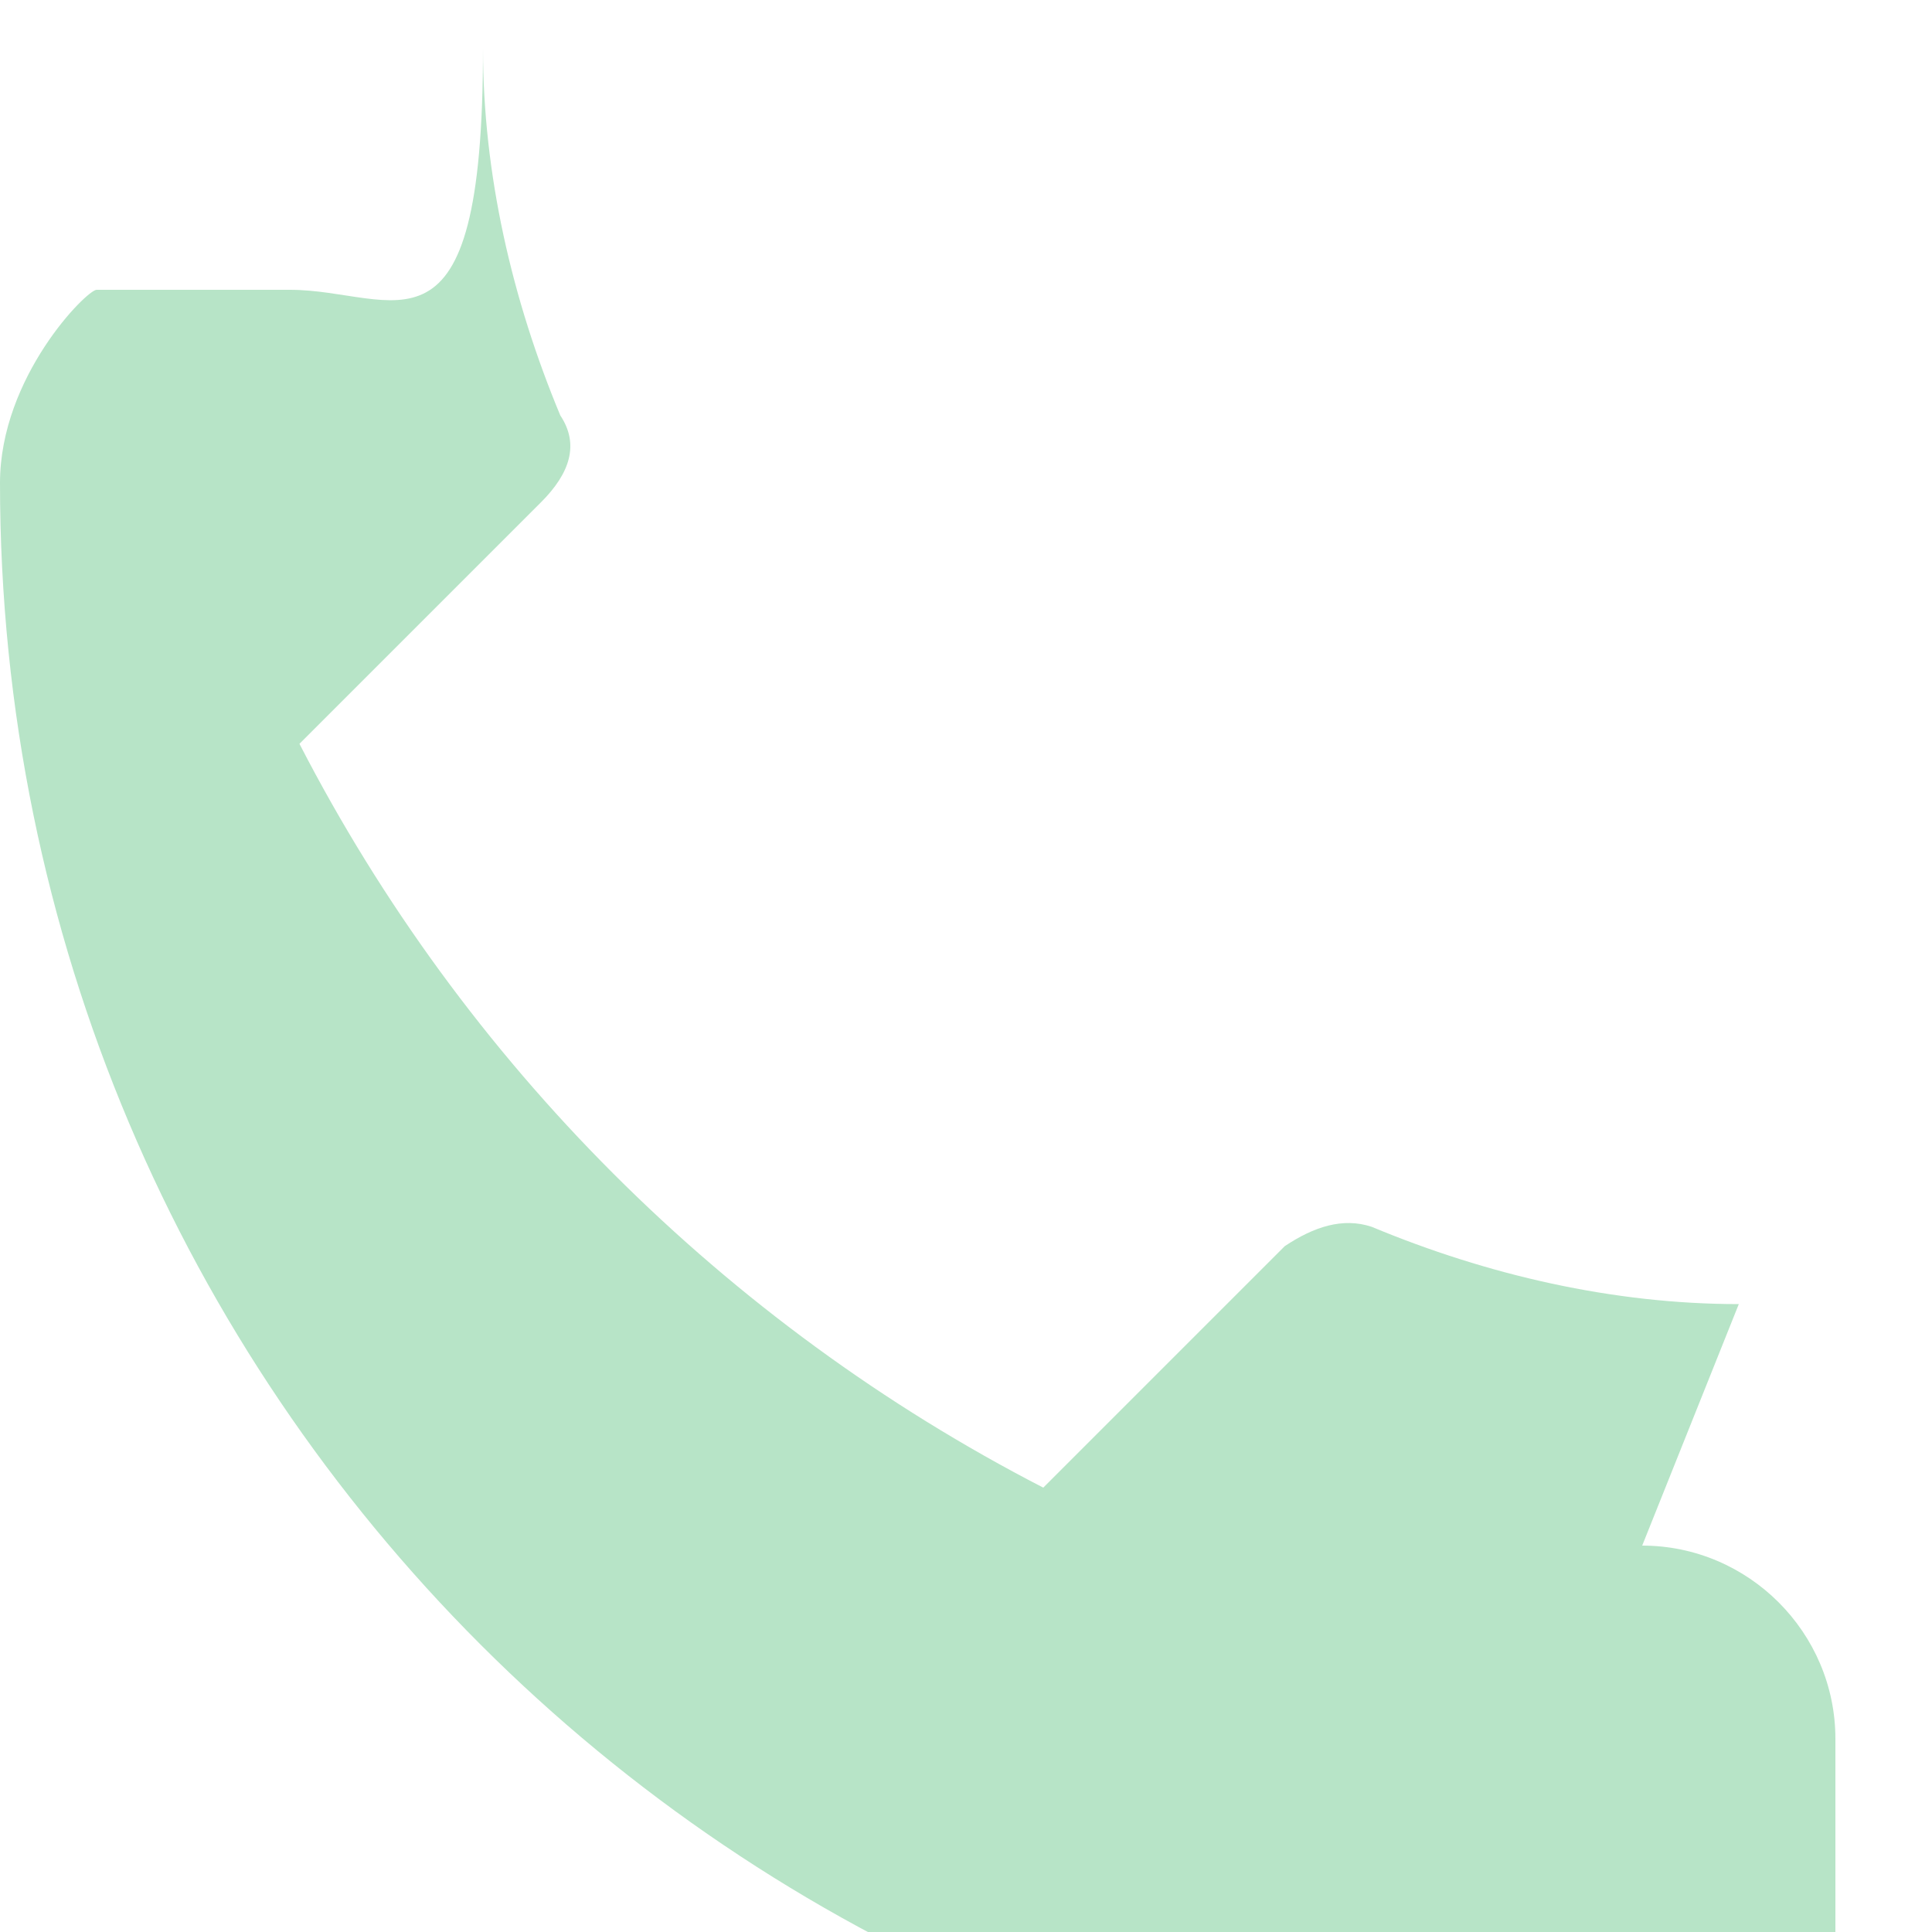 <svg width="20" height="20" viewBox="0 0 20 20" fill="none" xmlns="http://www.w3.org/2000/svg">
  <path d="M18 13.5c-1.3 0-2.6-.3-3.8-.8-.3-.1-.6 0-.9.2l-2.5 2.5c-3.3-1.7-6-4.4-7.7-7.7l2.5-2.5c.3-.3.4-.6.2-.9-.5-1.2-.8-2.5-.8-3.8C5 3.9 4.1 3 3 3H1C.9 3 0 3.9 0 5c0 9.4 7.6 17 17 17 1.1 0 2-.9 2-2v-2c0-1.1-.9-2-2-2z" fill="#B7E4C7"/>
</svg>

